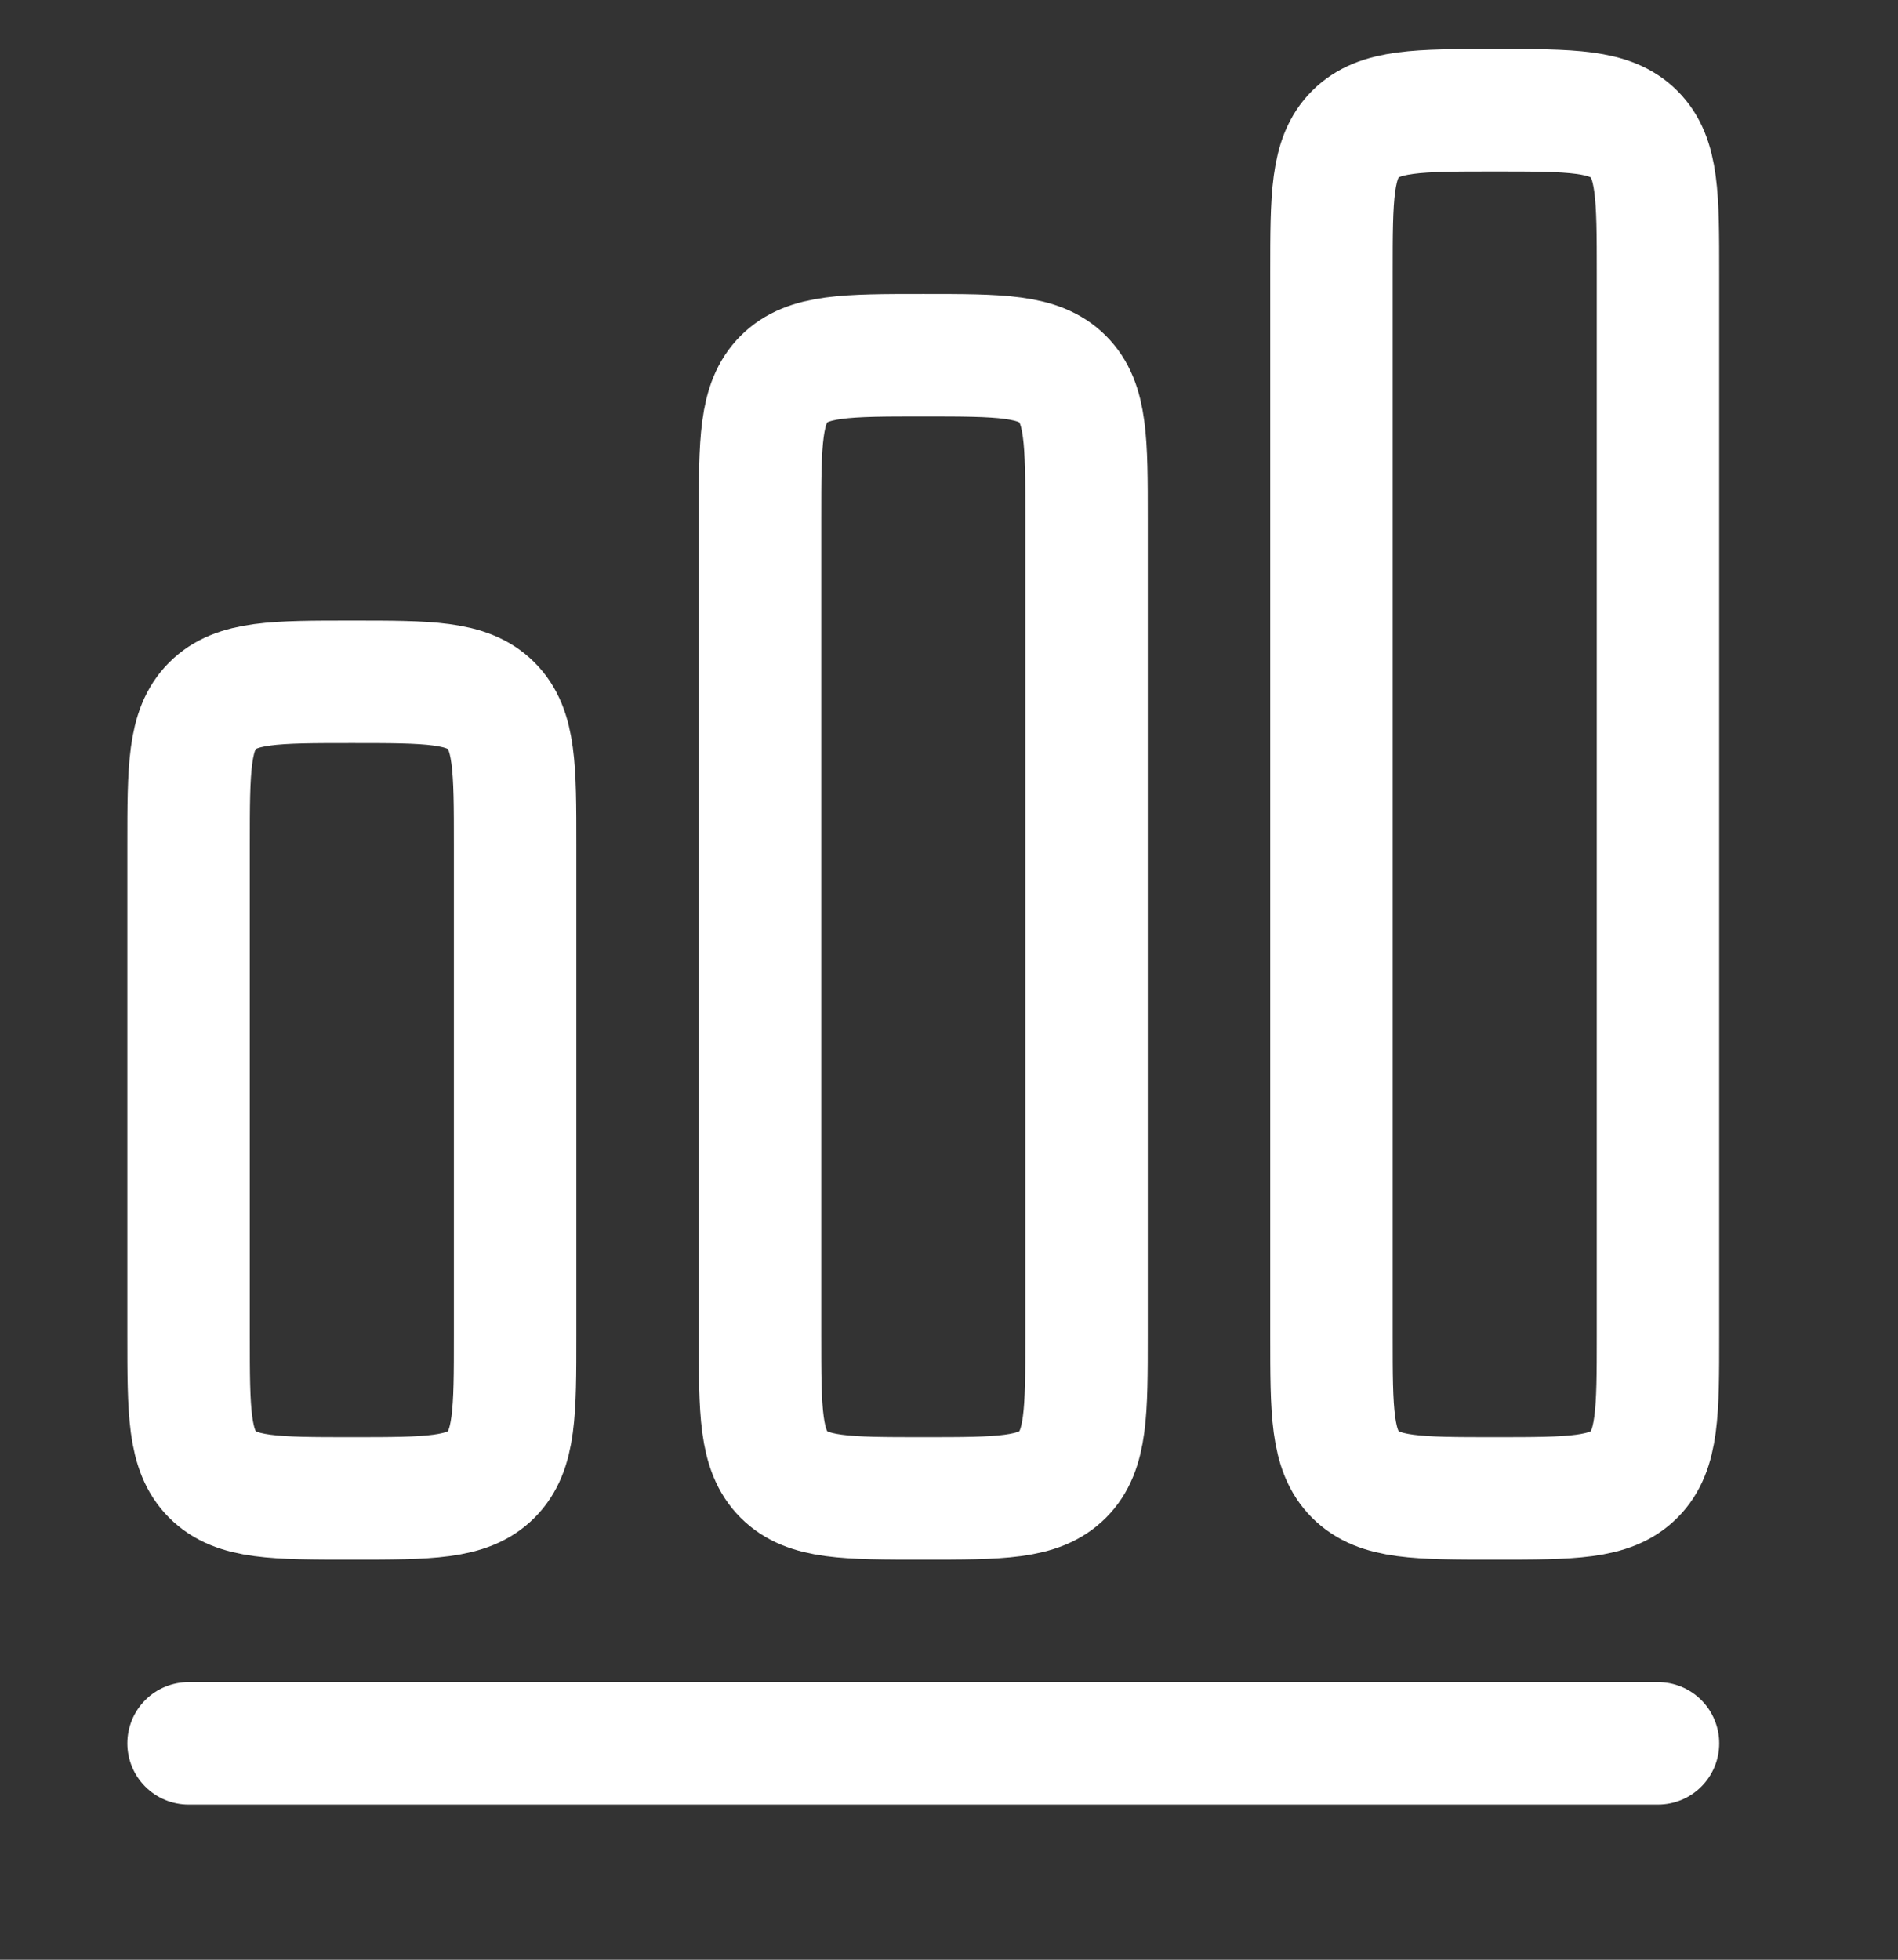 <?xml version="1.0" encoding="UTF-8"?>
<svg width="775px" height="800px" viewBox="0 0 775 800" version="1.1" xmlns="http://www.w3.org/2000/svg" xmlns:xlink="http://www.w3.org/1999/xlink">
    <rect x="0" y="0" width="775" height="800" fill="#333333" stroke="none"/>
    <title>Chart-Icon</title>
    <g id="Chart-Icon" stroke="none" stroke-width="1" fill="none" fill-rule="evenodd">
        <g id="chart-2-svgrepo-com" transform="translate(77, 45)" stroke="#FFFFFF" stroke-width="50">
            <line x1="0" y1="666.667" x2="600" y2="666.667" id="Path" stroke-linecap="round" stroke-linejoin="round"></line>
            <path d="M0,300 C0,268.573 0,252.86 9.763,243.096 C19.526,233.333 35.24,233.333 66.667,233.333 C98.094,233.333 113.807,233.333 123.57,243.096 C133.333,252.86 133.333,268.573 133.333,300 L133.333,500 C133.333,531.427 133.333,547.14 123.57,556.903 C113.807,566.667 98.094,566.667 66.667,566.667 C35.24,566.667 19.526,566.667 9.763,556.903 C0,547.14 0,531.427 0,500 L0,300 Z" id="Path"></path>
            <path d="M233.333,166.667 C233.333,135.24 233.333,119.526 243.097,109.763 C252.86,100 268.573,100 300,100 C331.427,100 347.14,100 356.903,109.763 C366.667,119.526 366.667,135.24 366.667,166.667 L366.667,500 C366.667,531.427 366.667,547.14 356.903,556.903 C347.14,566.667 331.427,566.667 300,566.667 C268.573,566.667 252.86,566.667 243.097,556.903 C233.333,547.14 233.333,531.427 233.333,500 L233.333,166.667 Z" id="Path"></path>
            <path d="M466.667,66.667 C466.667,35.24 466.667,19.526 476.43,9.763 C486.193,0 501.907,0 533.333,0 C564.76,0 580.473,0 590.237,9.763 C600,19.526 600,35.24 600,66.667 L600,500 C600,531.427 600,547.14 590.237,556.903 C580.473,566.667 564.76,566.667 533.333,566.667 C501.907,566.667 486.193,566.667 476.43,556.903 C466.667,547.14 466.667,531.427 466.667,500 L466.667,66.667 Z" id="Path"></path>
        </g>
    </g>
</svg>